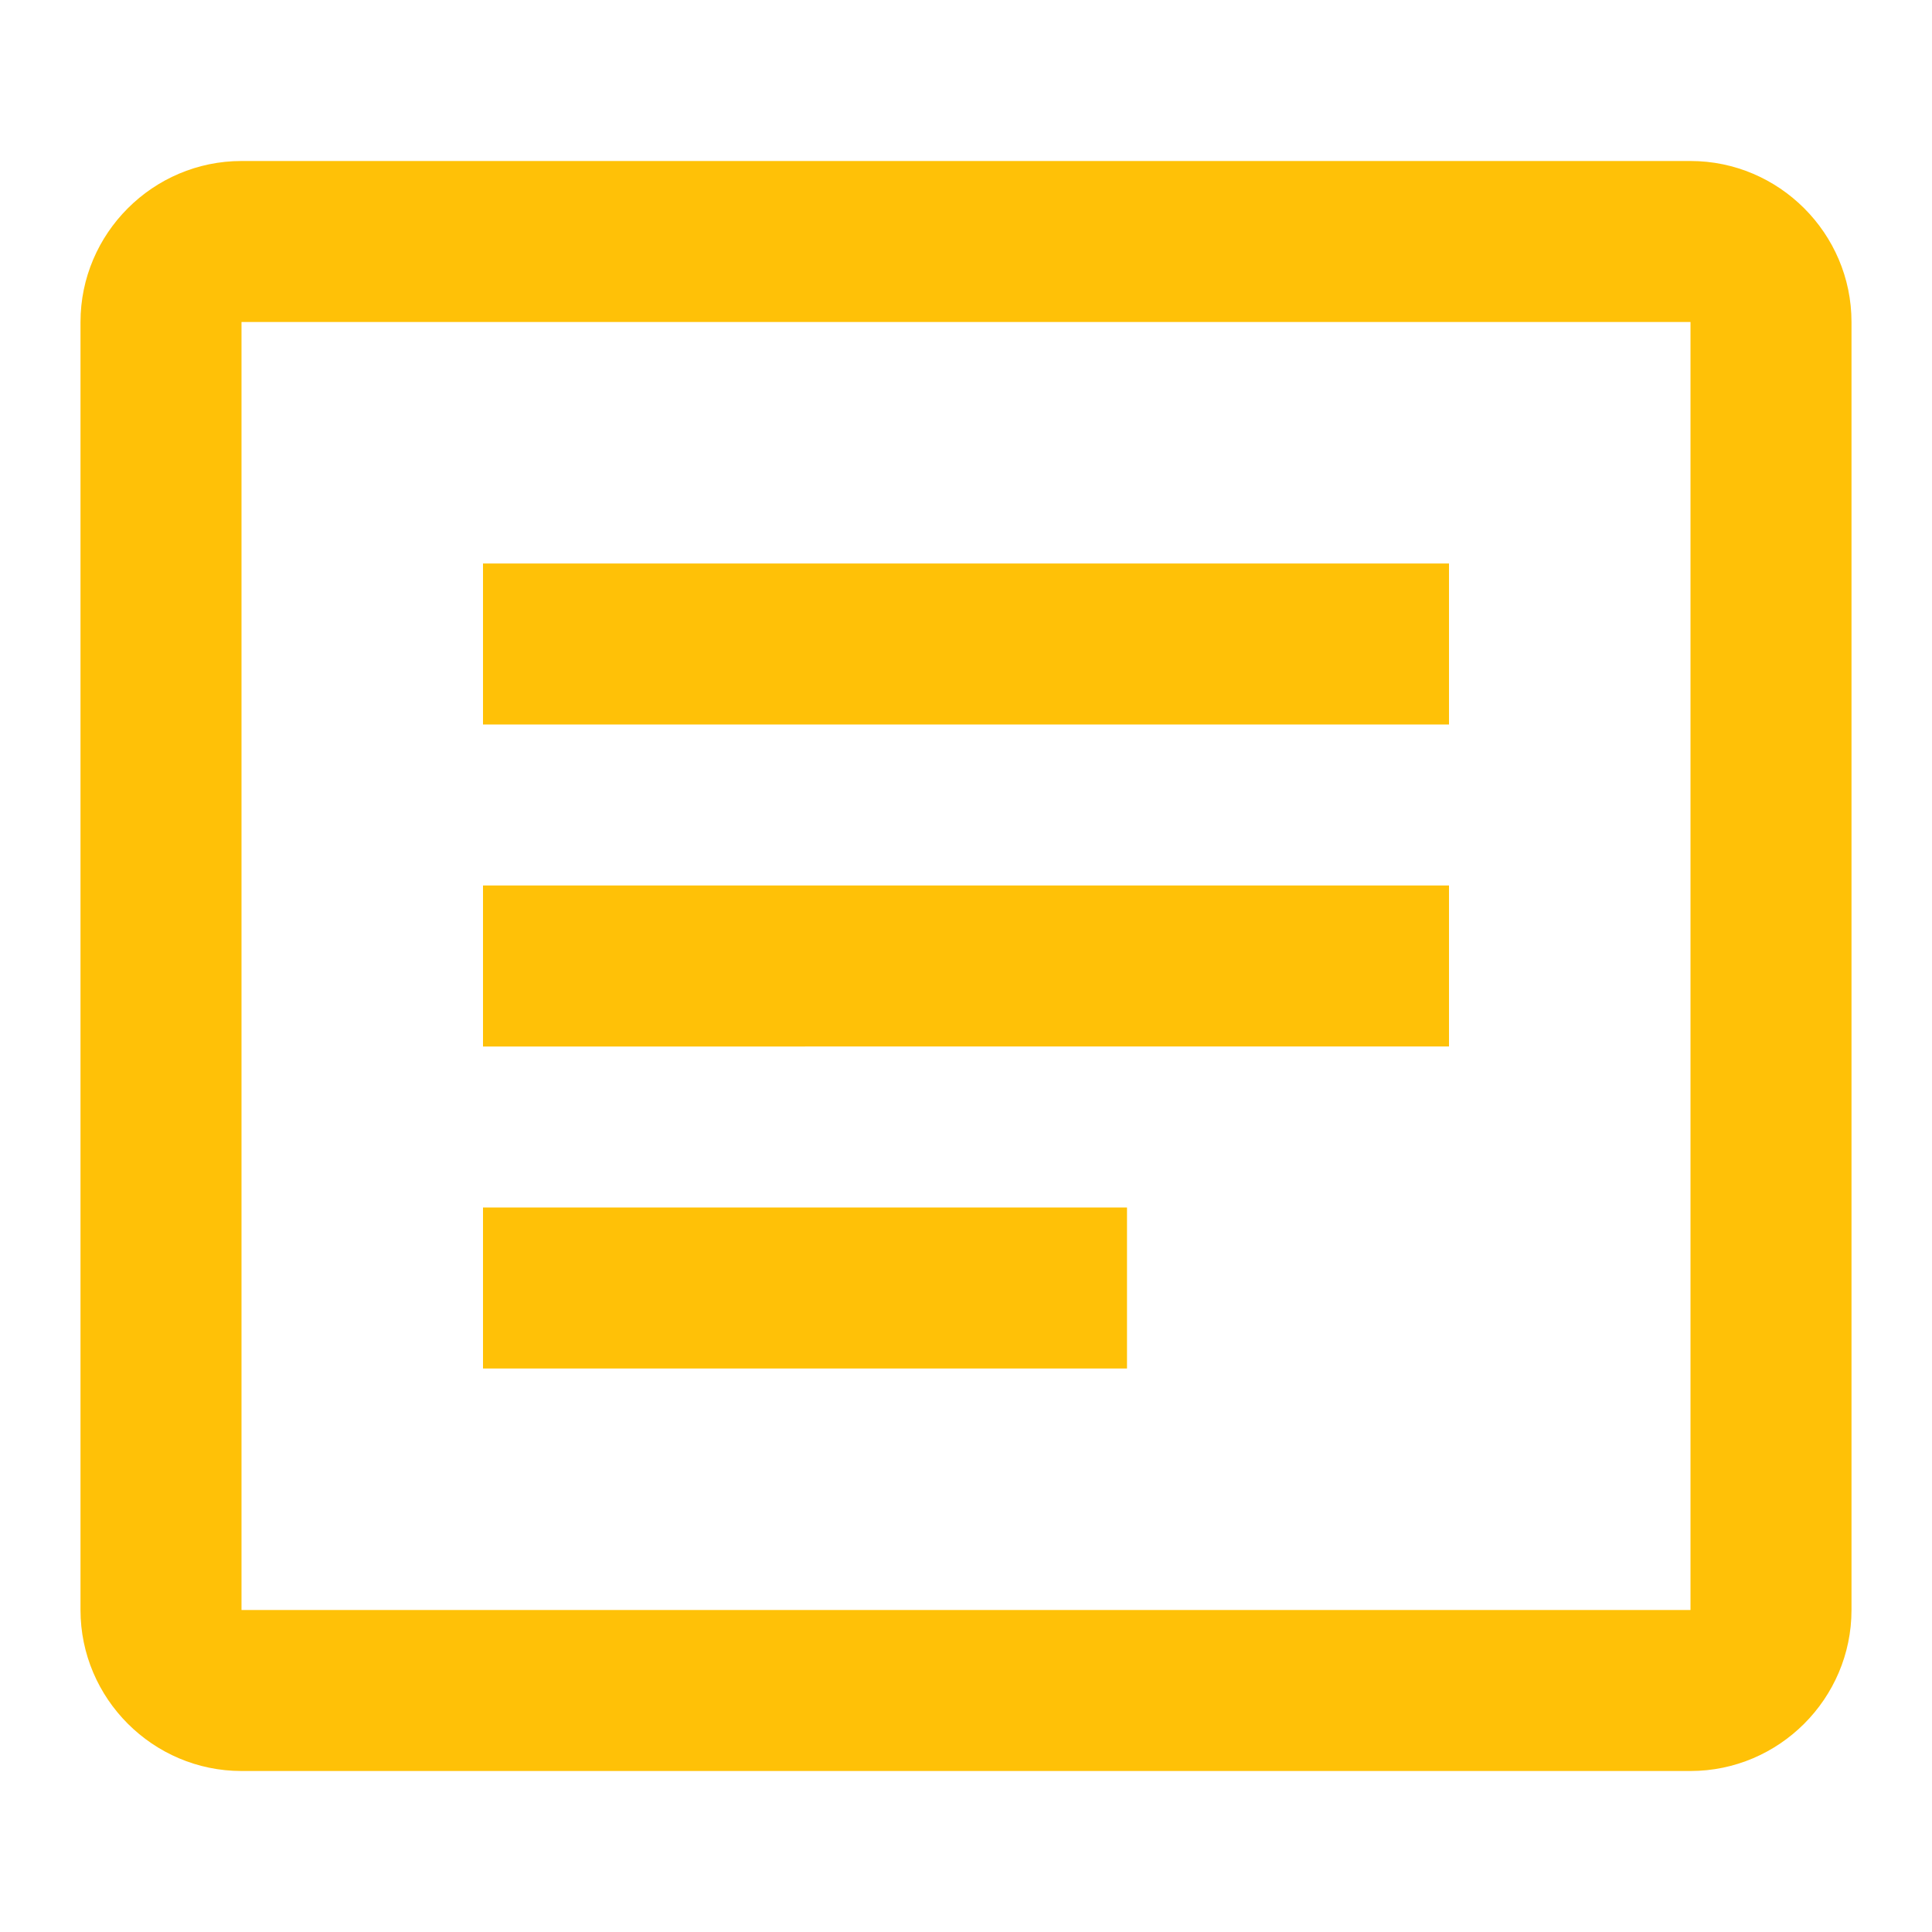 <svg xmlns="http://www.w3.org/2000/svg" viewBox="0 0 24 24" width="24" height="24">
  <path fill="#FFC107" d="M21,2H3C1.9,2,1,2.9,1,4v16c0,1.1,0.9,2,2,2h18c1.1,0,2-0.9,2-2V4C23,2.9,22.1,2,21,2z M21,20H3V4h18V20z"/>
  <path fill="#FFC107" d="M6,7h12v2H6V7z"/>
  <path fill="#FFC107" d="M6,11h12v2H6V11z"/>
  <path fill="#FFC107" d="M6,15h8v2H6V15z"/>
</svg> 